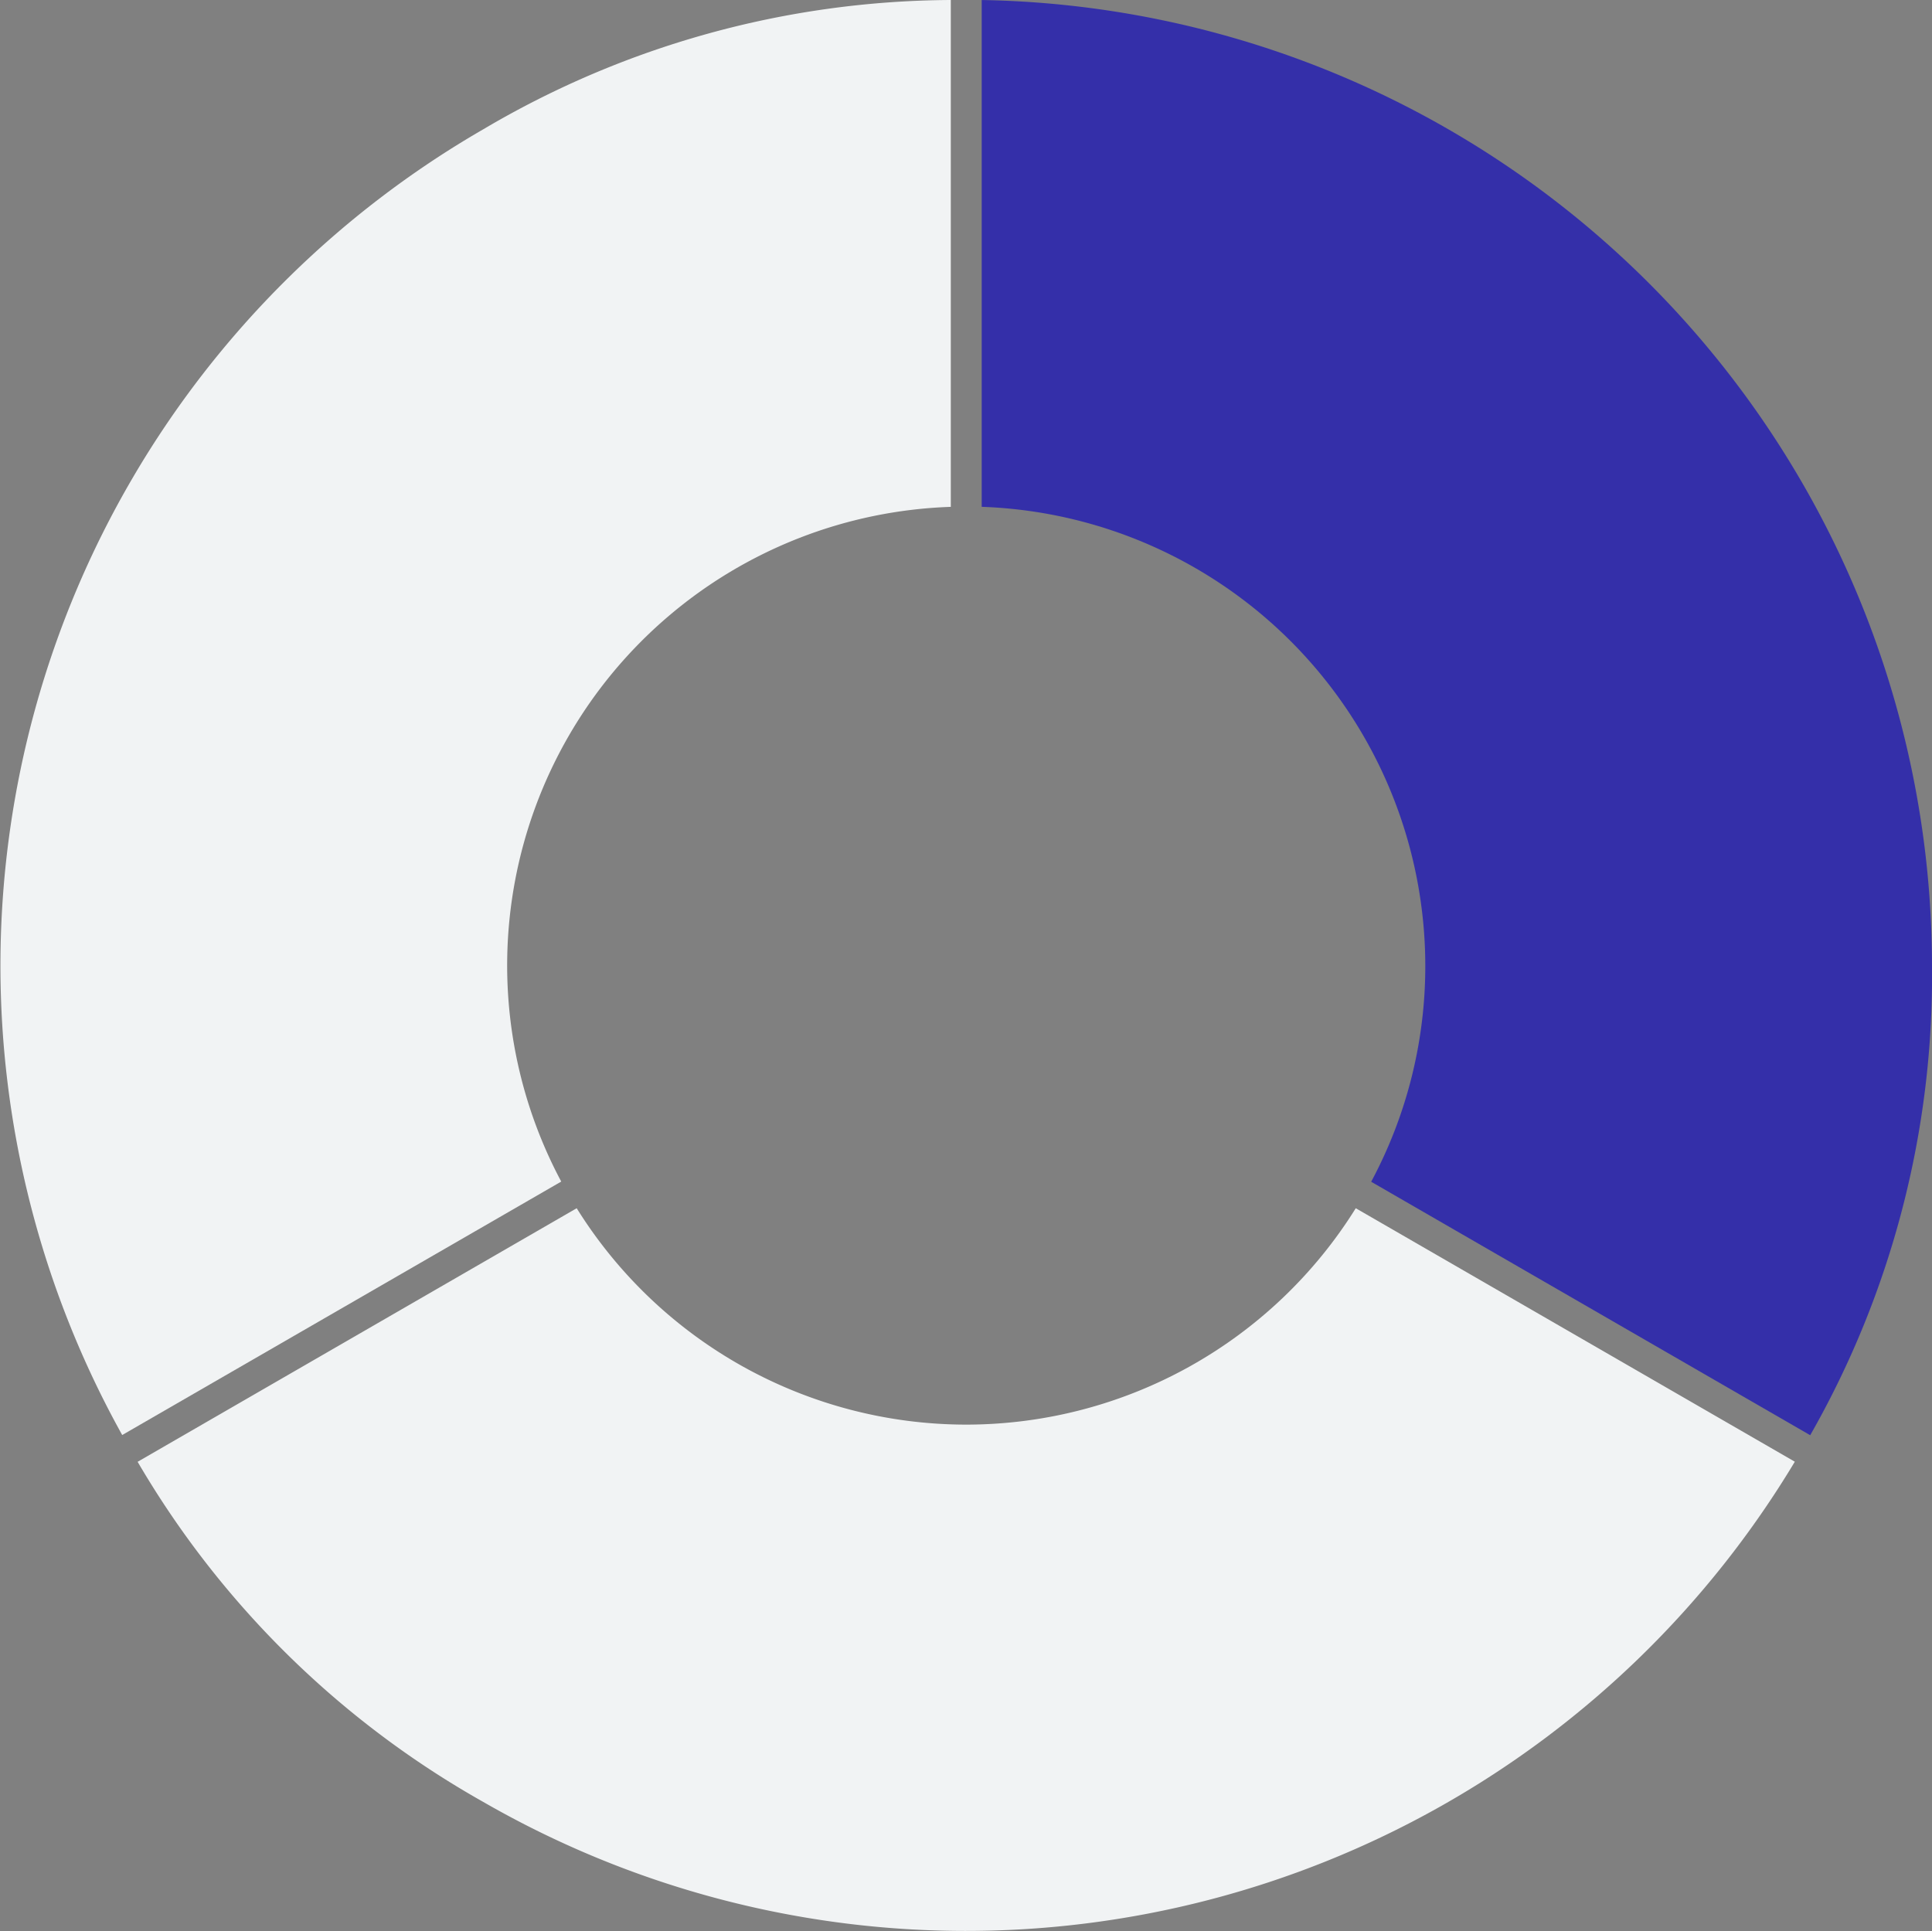 <svg xmlns="http://www.w3.org/2000/svg" width="87.612" height="87.58" viewBox="0 0 87.612 87.58">
  <rect x="0" y="0" width="87.612" height="87.58" fill="#808080" stroke="none"/>
  <g id="Groupe_12099" data-name="Groupe 12099" transform="translate(-3305.655 3686.332)">
    <g id="Groupe_12097" data-name="Groupe 12097" transform="translate(16.189 532.081)">
      <path id="Tracé_13630" data-name="Tracé 13630" d="M43.116,22.986V0a42.023,42.023,0,0,0-21.2,5.863A43.8,43.8,0,0,0,5.541,65.083L25.45,53.588a20.811,20.811,0,0,1,17.667-30.6" transform="translate(3289.467 -4218.413)" fill="#f1f3f4"/>
      <path id="Tracé_13632" data-name="Tracé 13632" d="M82.235,402.008a20.823,20.823,0,0,1-17.664-9.814l-19.911,11.5a42.022,42.022,0,0,0,15.677,15.428A43.847,43.847,0,0,0,119.81,403.69L99.9,392.194a20.823,20.823,0,0,1-17.664,9.814" transform="translate(3251.047 -4555.81)" fill="#f1f3f4"/>
      <path id="Tracé_13634" data-name="Tracé 13634" d="M338.716,43.8a20.689,20.689,0,0,1-2.454,9.8l19.909,11.495A42.024,42.024,0,0,0,361.694,43.8,43.847,43.847,0,0,0,318.6.005V22.99A20.843,20.843,0,0,1,338.716,43.8" transform="translate(3015.384 -4218.417)" fill="#342fa9"/>
    </g>
  </g>
</svg>
